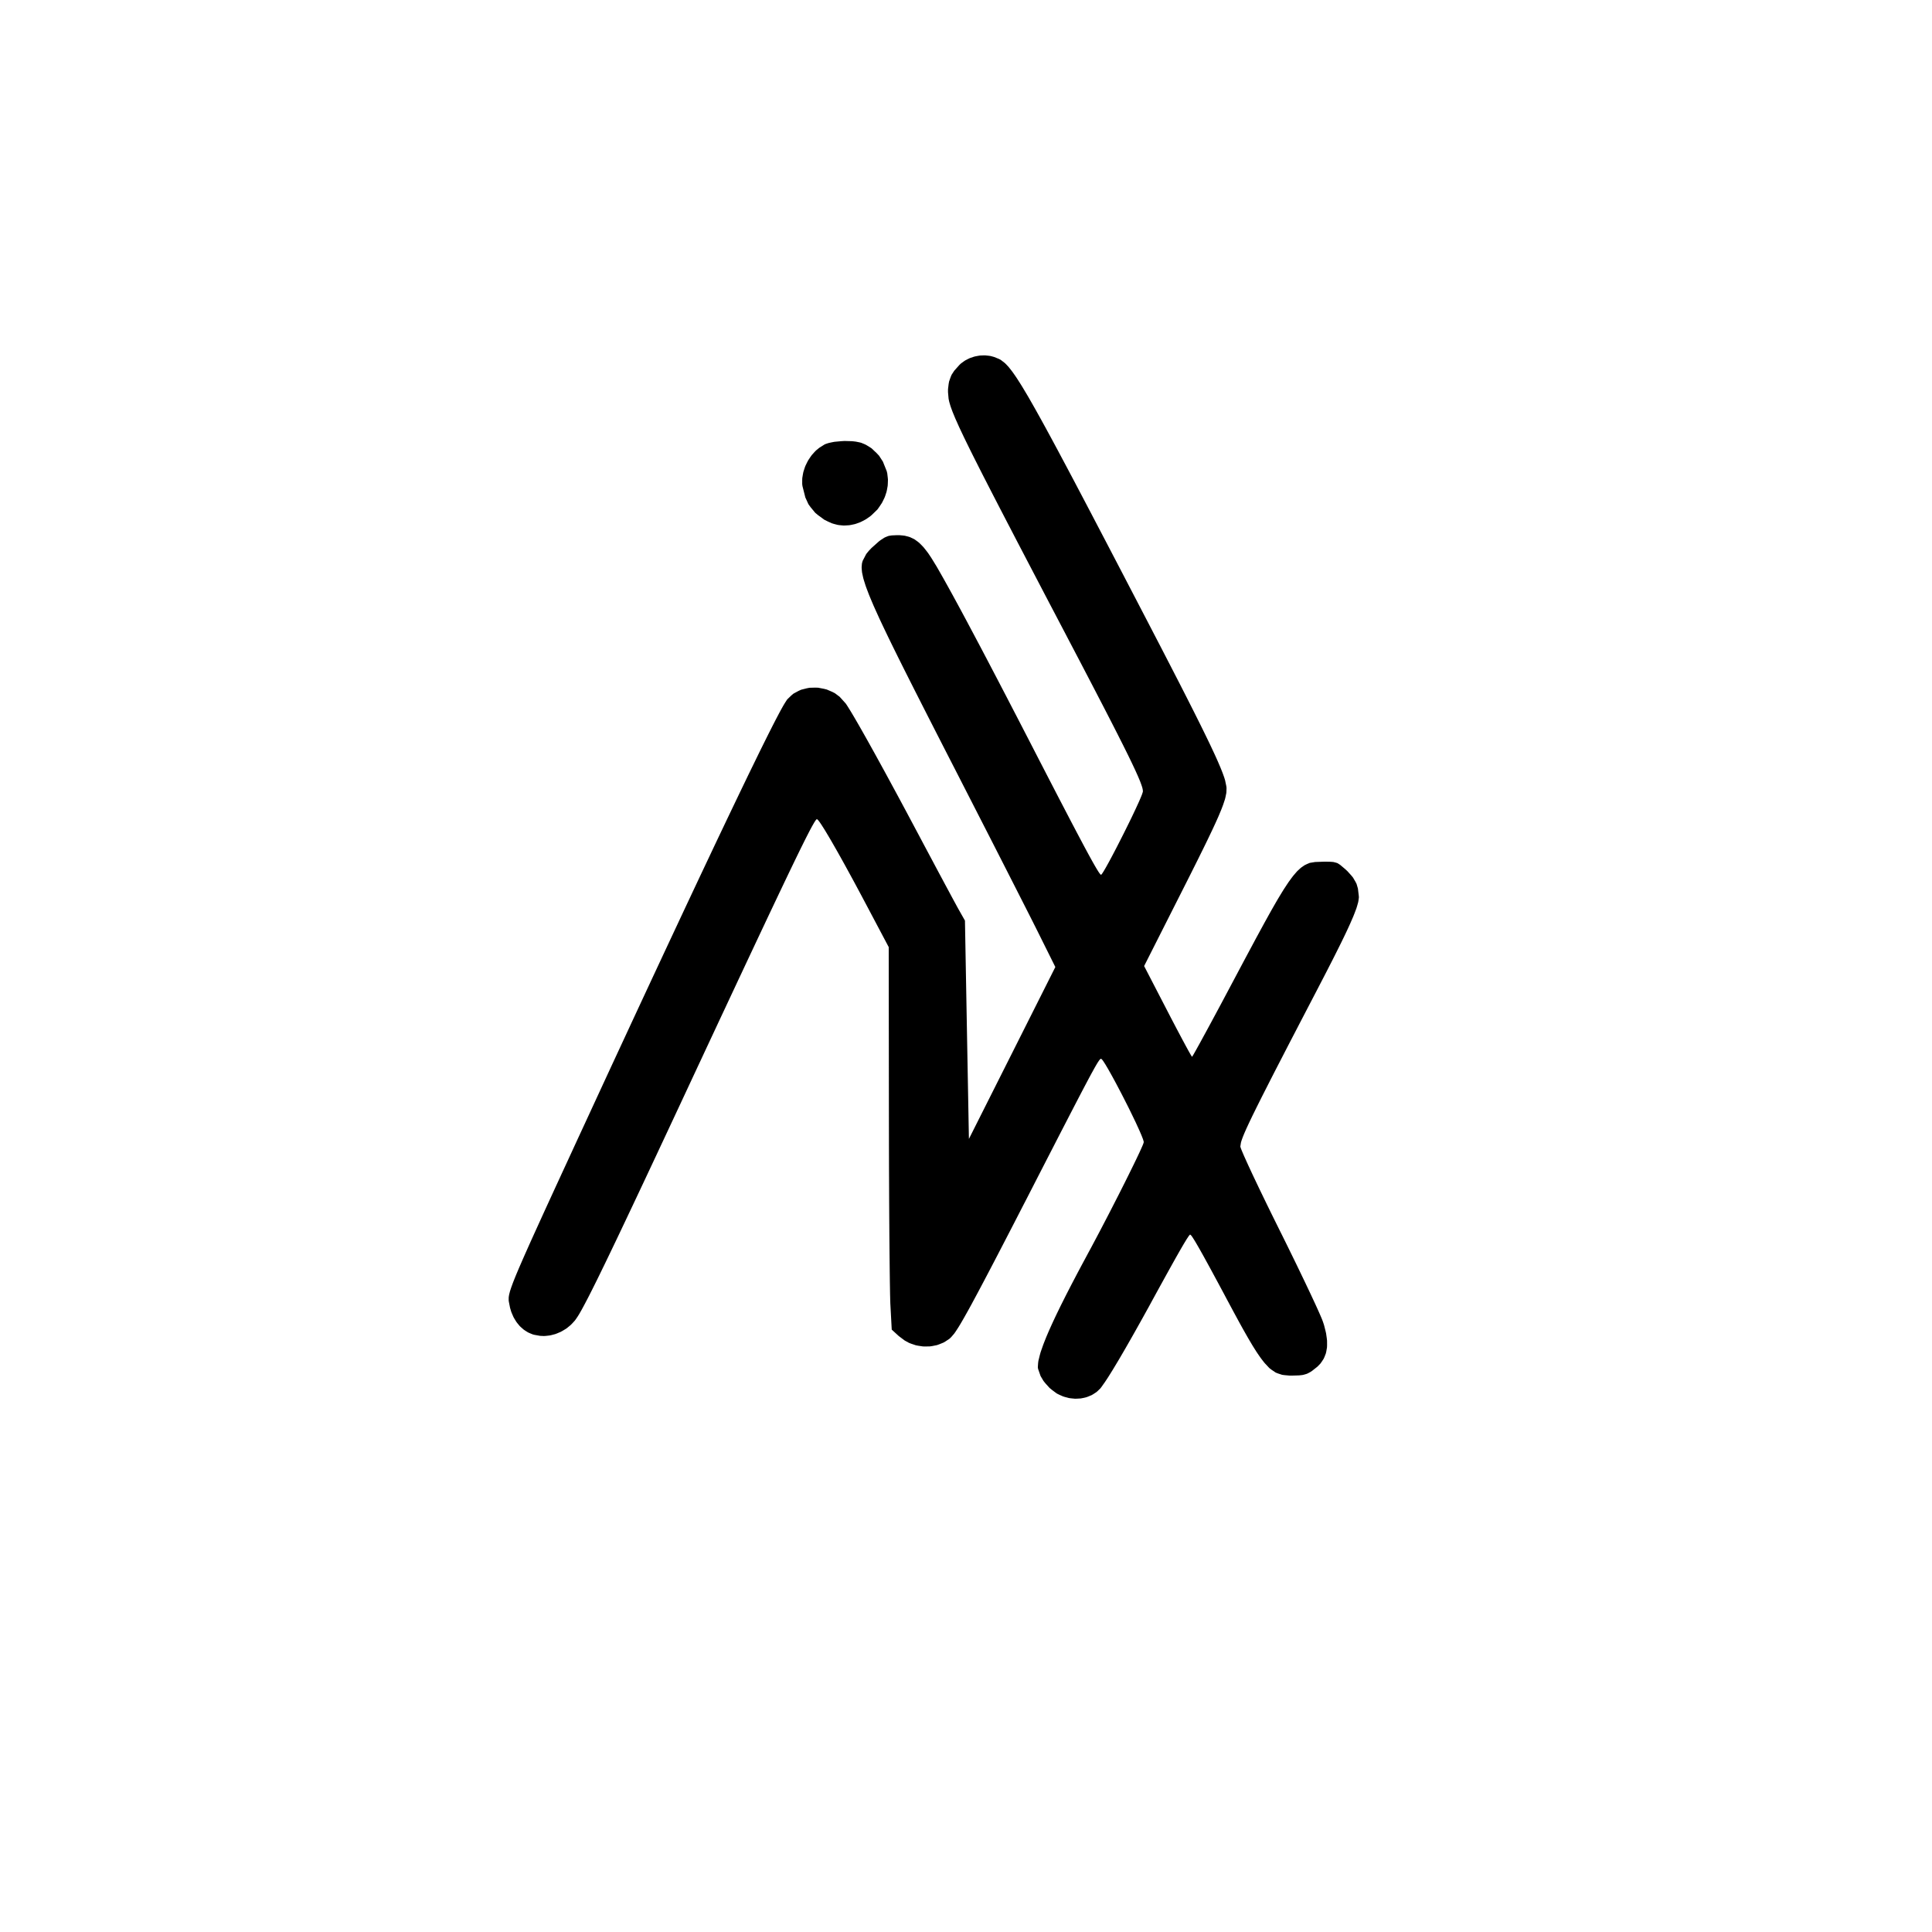 <svg xmlns="http://www.w3.org/2000/svg" width="1000" height="1000" viewBox="0 0 1000 1000">
<g>
<path d="M 548.25,721.90 L 546.95,721.25 L 544.45,719.38 L 543.24,718.38 L 541.11,716.02 L 540.12,714.80 L 538.61,712.25 L 537.31,708.53 L 537.18,707.71 L 537.32,705.55 L 537.47,704.38 L 538.19,701.46 L 538.62,699.90 L 539.93,696.16 L 540.30,695.18 L 541.15,693.04 L 541.59,691.94 L 542.60,689.57 L 543.13,688.36 L 544.30,685.76 L 544.90,684.44 L 546.23,681.60 L 546.92,680.15 L 548.42,677.07 L 549.19,675.49 L 550.87,672.15 L 551.72,670.45 L 553.57,666.85 L 554.51,665.02 L 556.54,661.15 L 557.57,659.18 L 559.77,655.04 L 563.28,648.50 L 564.79,645.71 L 567.98,639.70 L 569.59,636.65 L 572.86,630.37 L 574.49,627.23 L 577.67,621.01 L 579.24,617.94 L 582.17,612.12 L 583.58,609.29 L 586.09,604.20 L 586.69,602.98 L 587.77,600.75 L 588.29,599.67 L 589.21,597.73 L 589.65,596.80 L 590.38,595.20 L 590.72,594.45 L 591.26,593.23 L 591.50,592.67 L 591.81,591.86 L 592.00,591.18 L 591.99,590.96 L 591.76,590.13 L 591.61,589.65 L 591.11,588.34 L 590.83,587.64 L 590.10,585.93 L 589.71,585.03 L 588.78,583.00 L 587.82,580.89 L 585.46,576.02 L 584.24,573.52 L 581.60,568.31 L 580.27,565.72 L 577.66,560.76 L 577.02,559.57 L 575.80,557.33 L 575.20,556.24 L 574.09,554.27 L 573.56,553.32 L 572.59,551.69 L 572.14,550.93 L 571.36,549.72 L 571.00,549.17 L 570.45,548.45 L 569.92,548.00 L 569.77,548.00 L 569.33,548.37 L 569.07,548.64 L 568.28,549.81 L 568.05,550.17 L 567.49,551.10 L 567.20,551.60 L 566.49,552.84 L 566.12,553.51 L 565.24,555.11 L 564.77,555.96 L 563.69,557.96 L 563.13,559.02 L 561.84,561.46 L 561.16,562.75 L 559.62,565.68 L 558.82,567.21 L 557.02,570.67 L 556.09,572.47 L 554.00,576.50 L 552.92,578.59 L 550.52,583.24 L 549.28,585.64 L 546.55,590.94 L 545.15,593.68 L 542.06,599.67 L 537.01,609.50 L 534.94,613.54 L 531.09,621.04 L 529.20,624.69 L 525.72,631.46 L 524.02,634.76 L 520.88,640.83 L 519.35,643.78 L 516.54,649.20 L 515.17,651.83 L 512.67,656.62 L 511.45,658.94 L 509.23,663.16 L 508.16,665.19 L 506.21,668.86 L 505.26,670.63 L 503.56,673.79 L 502.74,675.32 L 501.26,678.01 L 500.54,679.30 L 499.27,681.56 L 498.66,682.64 L 497.57,684.51 L 497.05,685.40 L 496.13,686.91 L 495.68,687.62 L 494.90,688.81 L 494.53,689.37 L 493.88,690.29 L 492.28,692.15 L 491.39,692.98 L 489.38,694.31 L 488.34,694.92 L 486.10,695.83 L 484.96,696.23 L 482.57,696.71 L 481.37,696.89 L 478.91,696.94 L 477.67,696.91 L 475.22,696.54 L 474.00,696.30 L 471.62,695.50 L 470.46,695.05 L 468.24,693.83 L 465.19,691.53 L 461.56,688.21 L 460.87,675.36 L 460.84,674.91 L 460.80,673.60 L 460.77,672.87 L 460.73,671.02 L 460.70,670.02 L 460.66,667.65 L 460.64,666.41 L 460.59,663.57 L 460.57,662.09 L 460.53,658.80 L 460.51,657.11 L 460.47,653.42 L 460.45,651.52 L 460.41,647.46 L 460.39,645.38 L 460.35,640.97 L 460.33,638.73 L 460.30,634.02 L 460.28,631.62 L 460.25,626.64 L 460.22,621.59 L 460.18,610.82 L 460.15,605.35 L 460.12,593.92 L 460.09,576.36 L 460.00,490.22 L 447.89,467.36 L 446.20,464.17 L 442.99,458.17 L 441.41,455.24 L 438.45,449.82 L 437.01,447.19 L 434.35,442.42 L 433.06,440.13 L 430.76,436.11 L 429.65,434.20 L 427.74,430.99 L 426.84,429.50 L 425.37,427.19 L 425.03,426.67 L 424.45,425.81 L 424.17,425.42 L 423.71,424.82 L 423.50,424.55 L 423.17,424.21 L 422.83,424.00 L 422.74,424.00 L 422.41,424.32 L 422.22,424.54 L 421.68,425.35 L 421.38,425.83 L 420.60,427.19 L 420.17,427.95 L 419.11,429.94 L 418.55,431.02 L 417.18,433.70 L 416.46,435.13 L 414.76,438.56 L 413.86,440.38 L 411.79,444.63 L 410.71,446.87 L 408.23,452.01 L 407.59,453.36 L 406.22,456.22 L 405.52,457.69 L 404.04,460.80 L 403.28,462.38 L 401.69,465.75 L 400.87,467.46 L 399.16,471.08 L 398.28,472.93 L 396.44,476.82 L 395.51,478.81 L 393.54,482.98 L 392.54,485.10 L 390.44,489.56 L 389.38,491.82 L 387.14,496.58 L 386.01,498.99 L 383.64,504.05 L 382.43,506.61 L 379.92,511.98 L 378.64,514.70 L 375.98,520.39 L 374.63,523.27 L 371.81,529.28 L 370.39,532.33 L 367.42,538.68 L 365.91,541.90 L 362.79,548.59 L 361.20,551.98 L 357.91,559.03 L 352.79,570.00 L 350.44,575.03 L 346.03,584.46 L 343.87,589.07 L 339.83,597.70 L 337.85,601.92 L 334.16,609.78 L 332.36,613.61 L 329.00,620.73 L 327.36,624.20 L 324.32,630.62 L 322.84,633.74 L 320.11,639.49 L 318.78,642.28 L 316.33,647.38 L 315.14,649.86 L 312.97,654.36 L 311.91,656.53 L 310.00,660.45 L 309.07,662.35 L 307.39,665.72 L 306.58,667.35 L 305.13,670.22 L 304.43,671.59 L 303.18,673.98 L 302.58,675.12 L 301.53,677.07 L 301.03,677.99 L 300.16,679.52 L 299.74,680.24 L 299.03,681.39 L 298.13,682.72 L 297.50,683.58 L 296.07,685.13 L 295.33,685.87 L 293.72,687.19 L 292.89,687.81 L 291.12,688.87 L 290.23,689.36 L 288.35,690.16 L 287.40,690.52 L 285.46,691.03 L 284.48,691.24 L 282.50,691.46 L 281.51,691.52 L 279.53,691.43 L 276.61,690.91 L 275.74,690.68 L 274.08,690.00 L 273.27,689.63 L 271.76,688.68 L 271.02,688.17 L 269.66,686.98 L 269.00,686.35 L 267.82,684.92 L 267.25,684.18 L 266.25,682.54 L 265.77,681.69 L 264.97,679.85 L 264.59,678.91 L 264.00,676.90 L 263.37,673.70 L 263.29,673.07 L 263.30,671.66 L 263.33,671.27 L 263.48,670.36 L 263.58,669.88 L 263.87,668.73 L 264.04,668.12 L 264.52,666.66 L 264.79,665.89 L 265.47,664.03 L 265.85,663.05 L 266.78,660.73 L 267.28,659.51 L 268.49,656.64 L 269.14,655.14 L 270.66,651.65 L 271.46,649.83 L 273.32,645.65 L 274.29,643.47 L 276.53,638.52 L 277.70,635.95 L 280.34,630.15 L 281.71,627.14 L 284.79,620.43 L 285.59,618.69 L 287.27,615.03 L 288.13,613.16 L 289.94,609.24 L 290.85,607.25 L 292.79,603.06 L 293.77,600.93 L 295.83,596.47 L 296.87,594.20 L 299.06,589.45 L 302.51,582.00 L 306.27,573.86 L 313.51,558.19 L 317.09,550.46 L 323.98,535.62 L 327.37,528.31 L 333.88,514.32 L 337.09,507.43 L 343.22,494.30 L 346.24,487.84 L 351.98,475.59 L 354.80,469.57 L 360.14,458.21 L 362.76,452.65 L 367.70,442.20 L 370.11,437.09 L 374.64,427.57 L 376.85,422.93 L 380.96,414.35 L 382.96,410.18 L 386.63,402.56 L 387.52,400.71 L 389.23,397.21 L 390.07,395.49 L 391.66,392.23 L 392.44,390.63 L 393.92,387.61 L 394.65,386.14 L 396.02,383.38 L 396.69,382.03 L 397.95,379.51 L 398.57,378.29 L 399.71,376.03 L 400.27,374.93 L 401.30,372.93 L 401.80,371.96 L 402.72,370.22 L 403.16,369.38 L 403.96,367.89 L 404.35,367.18 L 405.03,365.96 L 405.35,365.38 L 405.92,364.42 L 406.63,363.28 L 407.47,362.00 L 409.60,359.95 L 410.72,359.01 L 413.31,357.62 L 414.64,357.01 L 417.51,356.28 L 418.97,355.99 L 421.98,355.91 L 423.49,355.96 L 426.48,356.53 L 427.96,356.90 L 430.77,358.11 L 432.13,358.80 L 434.61,360.66 L 437.76,364.15 L 438.04,364.56 L 438.72,365.60 L 439.07,366.16 L 439.90,367.49 L 440.33,368.19 L 441.30,369.81 L 441.80,370.65 L 442.90,372.54 L 443.47,373.52 L 444.72,375.68 L 445.35,376.79 L 446.72,379.20 L 447.42,380.44 L 448.92,383.10 L 449.68,384.46 L 451.29,387.37 L 452.94,390.33 L 456.56,396.93 L 458.43,400.34 L 462.47,407.80 L 464.54,411.62 L 468.96,419.85 L 475.97,433.00 L 478.34,437.47 L 482.92,446.05 L 484.03,448.14 L 486.13,452.08 L 487.17,454.01 L 489.07,457.57 L 490.00,459.29 L 491.65,462.36 L 492.43,463.82 L 493.77,466.30 L 494.40,467.45 L 495.36,469.23 L 496.34,471.00 L 499.46,476.50 L 500.48,533.00 L 501.51,589.50 L 523.88,545.02 L 546.24,500.53 L 537.53,483.02 L 537.23,482.41 L 536.46,480.88 L 536.06,480.07 L 535.08,478.13 L 534.57,477.11 L 533.40,474.80 L 532.79,473.59 L 531.44,470.93 L 530.74,469.55 L 529.23,466.57 L 528.45,465.04 L 526.78,461.76 L 525.93,460.08 L 524.13,456.54 L 523.21,454.74 L 521.29,450.96 L 519.34,447.13 L 515.14,438.89 L 513.00,434.70 L 508.50,425.90 L 494.48,398.50 L 492.93,395.48 L 489.96,389.69 L 488.50,386.84 L 485.72,381.40 L 484.35,378.72 L 481.74,373.60 L 480.45,371.08 L 478.01,366.28 L 476.81,363.92 L 474.53,359.43 L 473.41,357.22 L 471.29,353.02 L 470.25,350.96 L 468.28,347.04 L 467.32,345.12 L 465.50,341.48 L 464.61,339.69 L 462.94,336.30 L 462.12,334.64 L 460.59,331.51 L 459.84,329.97 L 458.45,327.07 L 457.77,325.65 L 456.50,322.98 L 455.27,320.37 L 453.18,315.76 L 452.19,313.56 L 450.56,309.71 L 449.80,307.87 L 448.59,304.69 L 448.04,303.18 L 447.22,300.57 L 446.85,299.33 L 446.38,297.20 L 446.18,296.19 L 446.02,294.45 L 445.98,293.63 L 446.09,292.19 L 446.17,291.50 L 446.52,290.28 L 448.26,286.94 L 448.57,286.48 L 449.48,285.38 L 449.97,284.81 L 451.13,283.60 L 454.84,280.29 L 455.74,279.60 L 457.24,278.62 L 457.96,278.18 L 459.33,277.61 L 460.02,277.37 L 461.55,277.13 L 464.38,277.00 L 465.45,277.00 L 467.40,277.18 L 468.35,277.30 L 470.12,277.75 L 470.99,278.02 L 472.63,278.79 L 473.44,279.22 L 475.00,280.35 L 475.77,280.96 L 477.31,282.50 L 478.08,283.32 L 479.65,285.30 L 480.44,286.35 L 482.09,288.82 L 484.73,293.12 L 485.26,294.03 L 486.41,296.04 L 487.00,297.08 L 488.28,299.33 L 488.93,300.49 L 490.32,302.99 L 491.03,304.27 L 492.54,307.01 L 493.31,308.41 L 494.94,311.41 L 495.77,312.93 L 497.52,316.17 L 498.41,317.83 L 500.28,321.31 L 501.22,323.09 L 503.21,326.83 L 504.22,328.73 L 506.33,332.71 L 507.41,334.74 L 509.64,338.98 L 510.77,341.13 L 513.12,345.62 L 514.31,347.89 L 516.79,352.63 L 518.04,355.04 L 520.64,360.03 L 521.95,362.56 L 524.67,367.81 L 526.05,370.46 L 528.89,375.96 L 533.30,384.50 L 535.00,387.80 L 538.18,393.98 L 539.74,396.99 L 542.63,402.60 L 544.05,405.33 L 546.67,410.40 L 547.95,412.87 L 550.32,417.42 L 551.47,419.63 L 553.58,423.68 L 554.61,425.65 L 556.49,429.23 L 557.40,430.96 L 559.06,434.09 L 559.86,435.60 L 561.30,438.31 L 562.00,439.61 L 563.24,441.91 L 563.84,443.01 L 564.90,444.93 L 565.41,445.85 L 566.29,447.41 L 566.71,448.14 L 567.43,449.37 L 567.77,449.94 L 568.34,450.86 L 568.61,451.28 L 569.04,451.90 L 569.24,452.18 L 569.54,452.53 L 569.87,452.79 L 569.94,452.81 L 570.28,452.42 L 570.48,452.16 L 571.07,451.25 L 571.38,450.74 L 572.17,449.39 L 572.59,448.66 L 573.55,446.93 L 574.05,446.02 L 575.14,443.99 L 575.70,442.94 L 576.89,440.67 L 578.10,438.35 L 580.66,433.32 L 581.94,430.78 L 584.44,425.73 L 585.65,423.25 L 587.79,418.74 L 588.28,417.67 L 589.17,415.73 L 589.59,414.81 L 590.28,413.20 L 590.60,412.45 L 591.08,411.24 L 591.50,409.96 L 591.55,409.77 L 591.54,409.24 L 591.52,408.94 L 591.37,408.18 L 591.28,407.77 L 590.96,406.75 L 590.78,406.21 L 590.30,404.90 L 590.03,404.20 L 589.34,402.57 L 588.98,401.71 L 588.08,399.71 L 587.61,398.66 L 586.49,396.28 L 585.90,395.03 L 584.54,392.22 L 583.83,390.76 L 582.21,387.49 L 581.37,385.80 L 579.47,382.04 L 578.49,380.09 L 576.31,375.81 L 575.18,373.60 L 572.69,368.76 L 571.41,366.27 L 568.59,360.84 L 567.15,358.05 L 564.00,352.00 L 562.38,348.89 L 558.88,342.18 L 553.20,331.35 L 551.38,327.86 L 547.88,321.19 L 546.16,317.90 L 542.86,311.62 L 541.24,308.52 L 538.15,302.61 L 536.63,299.70 L 533.73,294.15 L 532.30,291.42 L 529.59,286.22 L 528.25,283.67 L 525.72,278.81 L 524.48,276.42 L 522.12,271.88 L 520.96,269.65 L 518.77,265.43 L 517.69,263.36 L 515.67,259.43 L 514.67,257.50 L 512.80,253.87 L 511.88,252.08 L 510.16,248.72 L 509.31,247.07 L 507.73,243.97 L 506.96,242.45 L 505.52,239.59 L 504.81,238.19 L 503.50,235.58 L 502.22,233.01 L 500.03,228.55 L 498.99,226.41 L 497.24,222.72 L 496.42,220.97 L 495.07,217.95 L 494.43,216.52 L 493.43,214.09 L 492.96,212.94 L 492.25,210.98 L 491.93,210.05 L 491.46,208.46 L 491.26,207.71 L 490.99,206.40 L 490.69,203.00 L 490.69,201.47 L 491.01,198.78 L 491.24,197.48 L 492.06,195.14 L 492.54,194.00 L 493.91,191.89 L 496.66,188.81 L 497.33,188.18 L 498.80,187.10 L 499.56,186.58 L 501.18,185.74 L 502.00,185.35 L 503.72,184.76 L 504.59,184.50 L 506.38,184.16 L 507.28,184.02 L 509.10,183.95 L 510.01,183.95 L 511.81,184.14 L 512.71,184.27 L 514.46,184.74 L 516.98,185.75 L 517.94,186.24 L 519.94,187.78 L 520.46,188.25 L 521.59,189.44 L 522.18,190.09 L 523.47,191.73 L 524.14,192.61 L 525.65,194.77 L 526.43,195.93 L 528.21,198.72 L 529.13,200.20 L 531.23,203.71 L 532.33,205.57 L 534.80,209.89 L 536.09,212.17 L 539.00,217.40 L 539.75,218.77 L 541.36,221.70 L 542.17,223.20 L 543.90,226.38 L 544.78,228.01 L 546.64,231.47 L 547.59,233.23 L 549.58,236.98 L 550.60,238.88 L 552.75,242.92 L 553.84,244.98 L 556.14,249.32 L 557.31,251.54 L 559.76,256.20 L 561.01,258.57 L 563.63,263.57 L 564.97,266.11 L 567.76,271.45 L 569.18,274.16 L 572.16,279.85 L 573.67,282.74 L 576.83,288.80 L 578.44,291.88 L 581.79,298.31 L 583.49,301.58 L 587.05,308.41 L 592.61,319.10 L 594.67,323.06 L 598.51,330.46 L 600.39,334.07 L 603.86,340.80 L 605.56,344.08 L 608.69,350.17 L 610.22,353.14 L 613.02,358.63 L 614.38,361.30 L 616.87,366.22 L 618.08,368.61 L 620.27,373.00 L 621.33,375.12 L 623.24,379.01 L 624.16,380.89 L 625.81,384.30 L 626.60,385.96 L 628.00,388.94 L 628.67,390.38 L 629.84,392.96 L 630.39,394.20 L 631.34,396.42 L 631.79,397.48 L 632.54,399.36 L 632.89,400.27 L 633.46,401.85 L 633.72,402.61 L 634.12,403.93 L 634.77,407.06 L 634.85,407.86 L 634.80,409.57 L 634.74,410.46 L 634.31,412.57 L 634.04,413.69 L 633.12,416.46 L 632.85,417.20 L 632.21,418.87 L 631.86,419.73 L 631.05,421.66 L 630.63,422.66 L 629.64,424.88 L 629.12,426.03 L 627.94,428.58 L 627.32,429.90 L 625.93,432.81 L 625.21,434.32 L 623.60,437.63 L 622.76,439.34 L 620.91,443.08 L 619.96,445.01 L 617.85,449.22 L 616.77,451.39 L 614.40,456.10 L 610.53,463.76 L 592.20,500.02 L 604.35,523.50 L 606.02,526.73 L 609.11,532.62 L 609.85,534.02 L 611.22,536.60 L 611.88,537.85 L 613.08,540.08 L 613.65,541.14 L 614.64,542.95 L 615.10,543.80 L 615.85,545.13 L 616.19,545.72 L 616.65,546.50 L 617.00,546.98 L 617.02,546.98 L 617.15,546.78 L 617.24,546.65 L 617.51,546.21 L 617.81,545.71 L 618.77,544.01 L 619.30,543.06 L 620.70,540.54 L 621.44,539.19 L 623.21,535.94 L 624.14,534.24 L 626.23,530.38 L 627.31,528.38 L 629.66,524.00 L 630.87,521.76 L 633.43,516.96 L 637.44,509.42 L 639.51,505.53 L 643.27,498.45 L 645.10,495.02 L 648.42,488.83 L 650.02,485.83 L 652.94,480.46 L 654.35,477.87 L 656.90,473.26 L 658.14,471.04 L 660.38,467.13 L 661.47,465.26 L 663.44,462.01 L 664.40,460.45 L 666.15,457.78 L 667.00,456.51 L 668.56,454.37 L 669.33,453.36 L 670.75,451.70 L 671.45,450.91 L 672.79,449.66 L 673.45,449.08 L 674.74,448.18 L 675.38,447.76 L 676.66,447.16 L 677.95,446.62 L 680.70,446.17 L 685.45,446.00 L 686.21,446.00 L 687.51,446.02 L 688.12,446.03 L 689.16,446.09 L 690.14,446.17 L 691.63,446.55 L 692.33,446.79 L 693.66,447.65 L 696.06,449.67 L 697.36,450.85 L 699.36,453.06 L 700.28,454.17 L 701.58,456.38 L 702.16,457.51 L 702.86,459.91 L 703.33,463.90 L 703.35,464.55 L 703.14,466.14 L 702.99,466.99 L 702.40,469.09 L 702.05,470.22 L 701.01,472.96 L 700.43,474.42 L 698.90,477.94 L 698.48,478.88 L 697.54,480.92 L 697.05,481.97 L 695.97,484.24 L 695.41,485.41 L 694.17,487.95 L 693.53,489.25 L 692.13,492.05 L 691.41,493.49 L 689.85,496.59 L 689.04,498.17 L 687.30,501.57 L 686.41,503.31 L 684.48,507.04 L 681.39,513.00 L 679.28,517.05 L 675.38,524.54 L 673.48,528.19 L 670.00,534.90 L 668.30,538.16 L 665.21,544.14 L 663.71,547.05 L 660.98,552.34 L 659.66,554.90 L 657.28,559.55 L 656.14,561.80 L 654.08,565.85 L 653.09,567.80 L 651.34,571.30 L 650.50,572.98 L 649.03,575.97 L 648.32,577.40 L 647.11,579.93 L 646.53,581.14 L 645.56,583.24 L 645.09,584.25 L 644.33,585.98 L 643.97,586.81 L 643.40,588.21 L 643.14,588.88 L 642.74,590.00 L 642.56,590.53 L 642.31,591.41 L 642.00,593.38 L 642.00,593.47 L 642.11,593.85 L 642.17,594.08 L 642.41,594.72 L 642.55,595.08 L 642.92,595.98 L 643.12,596.45 L 643.60,597.59 L 644.12,598.77 L 645.48,601.79 L 646.21,603.39 L 647.96,607.16 L 648.88,609.12 L 650.97,613.51 L 652.05,615.77 L 654.42,620.67 L 655.63,623.17 L 658.22,628.46 L 662.30,636.71 L 663.70,639.51 L 666.43,645.04 L 667.77,647.78 L 670.36,653.08 L 671.63,655.69 L 674.01,660.64 L 675.17,663.05 L 677.29,667.51 L 678.31,669.66 L 680.10,673.50 L 680.95,675.33 L 682.35,678.42 L 682.99,679.86 L 683.95,682.08 L 684.15,682.57 L 684.47,683.37 L 684.80,684.27 L 685.31,685.82 L 686.04,688.69 L 686.37,690.09 L 686.74,692.68 L 686.88,693.94 L 686.89,696.27 L 686.85,697.41 L 686.49,699.51 L 686.26,700.53 L 685.52,702.42 L 685.10,703.34 L 683.98,705.04 L 683.38,705.86 L 681.87,707.40 L 679.17,709.53 L 678.43,710.04 L 677.08,710.77 L 676.40,711.09 L 674.95,711.52 L 674.19,711.70 L 672.38,711.90 L 668.92,712.00 L 667.46,712.00 L 664.89,711.77 L 663.65,711.61 L 661.39,710.87 L 660.27,710.42 L 658.11,708.96 L 657.02,708.12 L 654.76,705.71 L 654.18,705.03 L 652.98,703.47 L 652.37,702.65 L 651.07,700.77 L 650.41,699.79 L 649.00,697.56 L 648.28,696.40 L 646.74,693.81 L 645.95,692.46 L 644.25,689.47 L 643.37,687.92 L 641.48,684.50 L 640.52,682.73 L 638.42,678.86 L 635.01,672.50 L 633.43,669.52 L 630.58,664.21 L 629.21,661.67 L 626.80,657.21 L 625.64,655.08 L 623.63,651.42 L 622.68,649.69 L 621.06,646.81 L 620.29,645.46 L 619.04,643.31 L 618.46,642.33 L 617.55,640.89 L 617.14,640.25 L 616.56,639.47 L 616.04,639.02 L 615.95,639.02 L 615.55,639.46 L 615.31,639.75 L 614.59,640.82 L 614.19,641.43 L 613.13,643.18 L 612.55,644.14 L 611.11,646.62 L 610.34,647.96 L 608.48,651.24 L 607.50,652.99 L 605.20,657.12 L 603.99,659.30 L 601.21,664.35 L 600.48,665.67 L 598.93,668.49 L 596.46,673.00 L 594.90,675.87 L 591.90,681.30 L 590.42,683.96 L 587.63,688.94 L 586.26,691.37 L 583.70,695.86 L 582.45,698.04 L 580.14,702.01 L 579.02,703.92 L 576.97,707.33 L 575.99,708.96 L 574.24,711.77 L 573.40,713.10 L 571.96,715.28 L 570.18,717.80 L 569.59,718.58 L 568.21,719.93 L 567.49,720.56 L 565.87,721.62 L 565.04,722.11 L 563.24,722.86 L 562.32,723.20 L 560.39,723.64 L 559.41,723.83 L 557.40,723.95 L 556.38,723.97 L 554.33,723.77 L 553.30,723.63 L 551.25,723.09 L 550.24,722.78 M 428.56,269.95 L 426.66,269.01 L 423.45,266.66 L 421.95,265.42 L 419.54,262.50 L 418.44,260.97 L 416.84,257.48 L 415.36,251.62 L 415.22,250.59 L 415.22,248.50 L 415.26,247.44 L 415.61,245.33 L 415.82,244.28 L 416.48,242.22 L 416.85,241.19 L 417.81,239.22 L 418.32,238.26 L 419.53,236.44 L 420.17,235.55 L 421.62,233.93 L 422.37,233.16 L 424.02,231.80 L 426.70,230.11 L 427.15,229.88 L 428.32,229.48 L 428.94,229.29 L 430.39,228.97 L 431.89,228.68 L 435.36,228.36 L 437.11,228.25 L 440.57,228.35 L 441.40,228.40 L 442.95,228.58 L 445.00,228.99 L 445.79,229.20 L 447.35,229.84 L 448.12,230.19 L 449.62,231.08 L 451.10,232.03 L 453.74,234.53 L 455.00,235.87 L 456.99,238.94 L 458.97,243.88 L 459.24,244.99 L 459.50,247.18 L 459.60,248.27 L 459.53,250.41 L 459.46,251.48 L 459.09,253.54 L 458.87,254.57 L 458.23,256.54 L 457.87,257.51 L 456.97,259.36 L 456.50,260.28 L 455.37,261.99 L 454.19,263.67 L 451.27,266.51 L 450.50,267.17 L 448.84,268.34 L 448.00,268.89 L 446.22,269.83 L 445.32,270.27 L 443.45,270.96 L 442.50,271.27 L 440.55,271.69 L 439.57,271.86 L 437.58,271.98 L 436.58,272.01 L 434.56,271.82 L 433.55,271.68 L 431.54,271.15 L 430.54,270.84 Z" fill="rgba(0,0,0,1)"/>
</g>
</svg>